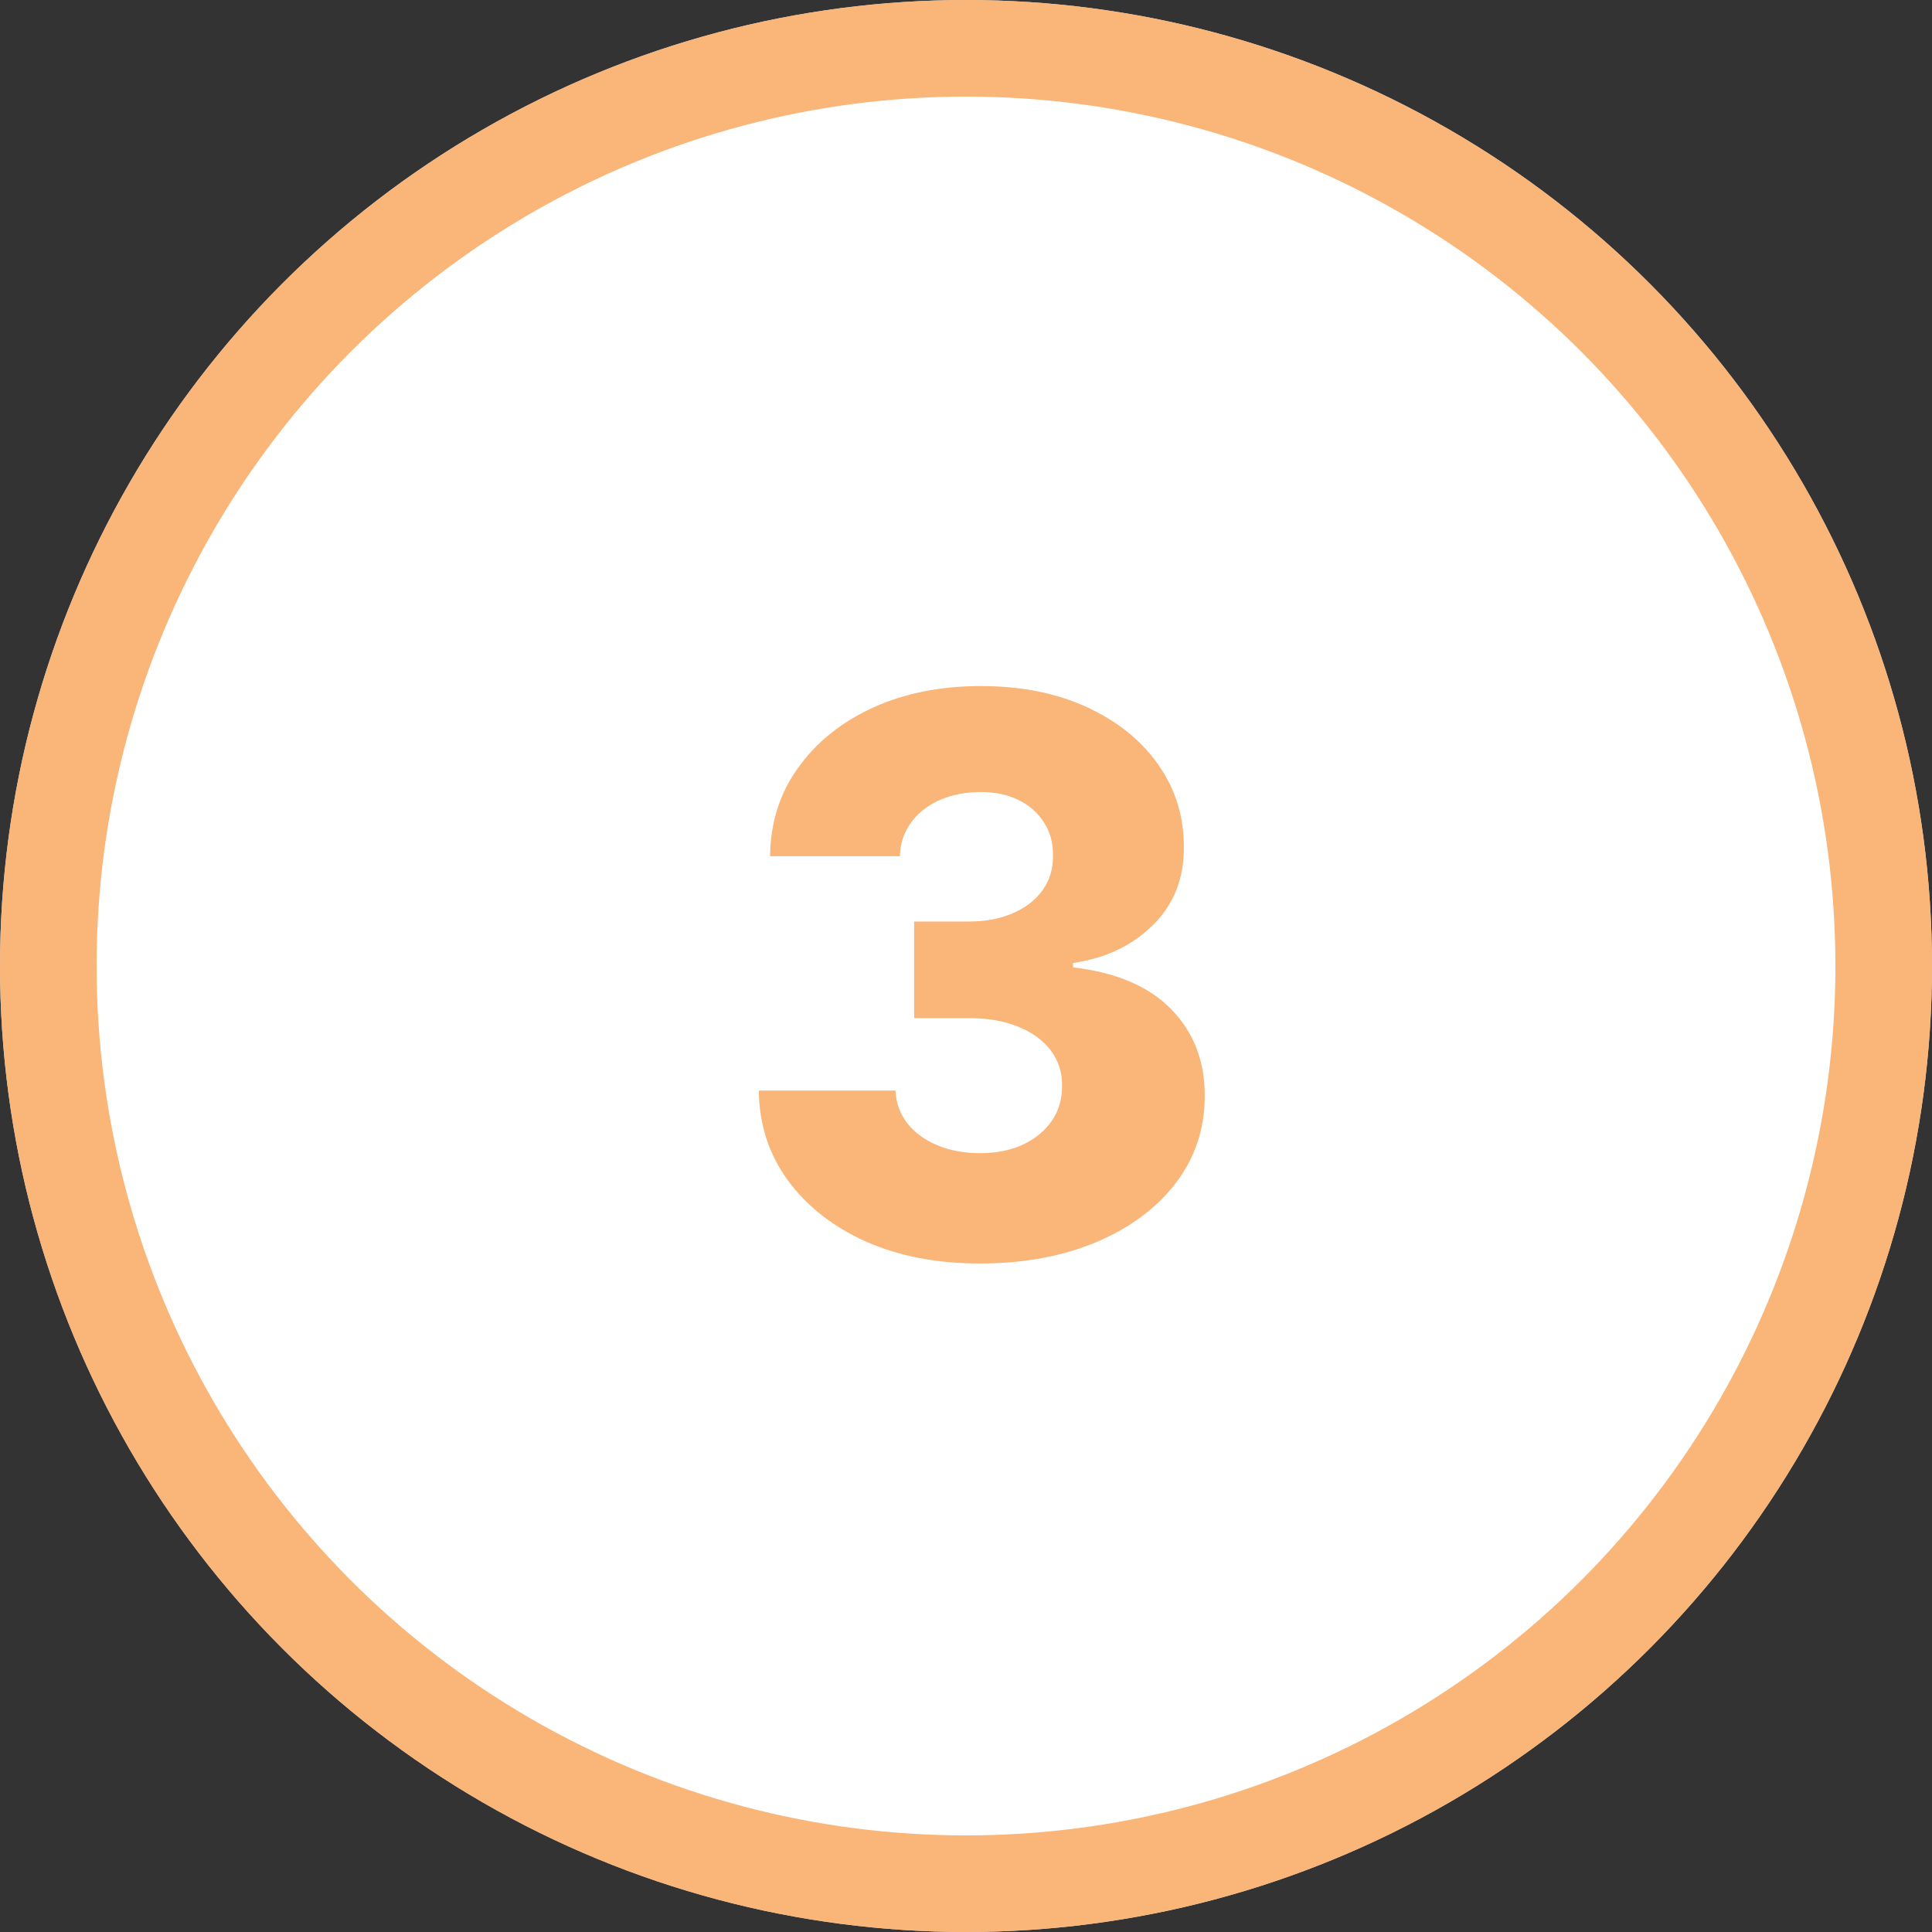 <svg width="40" height="40" viewBox="0 0 40 40" fill="none" xmlns="http://www.w3.org/2000/svg">
<rect x="0" y="0" width="40" height="40" fill="#333333" stroke="none"/>
<circle cx="20" cy="20" r="20" fill="white"/>
<circle cx="20" cy="20" r="19" stroke="#F9A358" stroke-opacity="0.8" stroke-width="2"/>
<path d="M20.284 26.159C19.398 26.159 18.612 26.008 17.926 25.704C17.244 25.398 16.706 24.975 16.312 24.438C15.919 23.9 15.718 23.28 15.71 22.579H18.54C18.551 22.833 18.633 23.059 18.784 23.256C18.936 23.449 19.142 23.6 19.403 23.71C19.665 23.82 19.962 23.875 20.296 23.875C20.629 23.875 20.922 23.816 21.176 23.699C21.434 23.578 21.634 23.413 21.778 23.204C21.922 22.992 21.992 22.75 21.989 22.477C21.992 22.204 21.915 21.962 21.756 21.75C21.597 21.538 21.371 21.373 21.079 21.256C20.792 21.138 20.451 21.079 20.057 21.079H18.926V19.079H20.057C20.401 19.079 20.704 19.023 20.966 18.909C21.231 18.796 21.438 18.636 21.585 18.432C21.733 18.224 21.805 17.985 21.801 17.716C21.805 17.454 21.742 17.225 21.614 17.028C21.489 16.828 21.312 16.672 21.085 16.562C20.862 16.453 20.602 16.398 20.307 16.398C19.996 16.398 19.714 16.453 19.46 16.562C19.21 16.672 19.011 16.828 18.864 17.028C18.716 17.229 18.638 17.462 18.631 17.727H15.943C15.951 17.034 16.144 16.424 16.523 15.898C16.901 15.367 17.417 14.953 18.068 14.653C18.724 14.354 19.47 14.204 20.307 14.204C21.14 14.204 21.873 14.35 22.506 14.642C23.138 14.934 23.631 15.331 23.983 15.835C24.335 16.335 24.511 16.901 24.511 17.534C24.515 18.189 24.301 18.729 23.869 19.153C23.441 19.578 22.89 19.839 22.216 19.938V20.028C23.117 20.134 23.797 20.426 24.256 20.903C24.718 21.381 24.947 21.977 24.943 22.693C24.943 23.367 24.744 23.966 24.347 24.489C23.953 25.008 23.403 25.417 22.699 25.716C21.998 26.011 21.193 26.159 20.284 26.159Z" fill="#F9A358" fill-opacity="0.8"/>
</svg>
